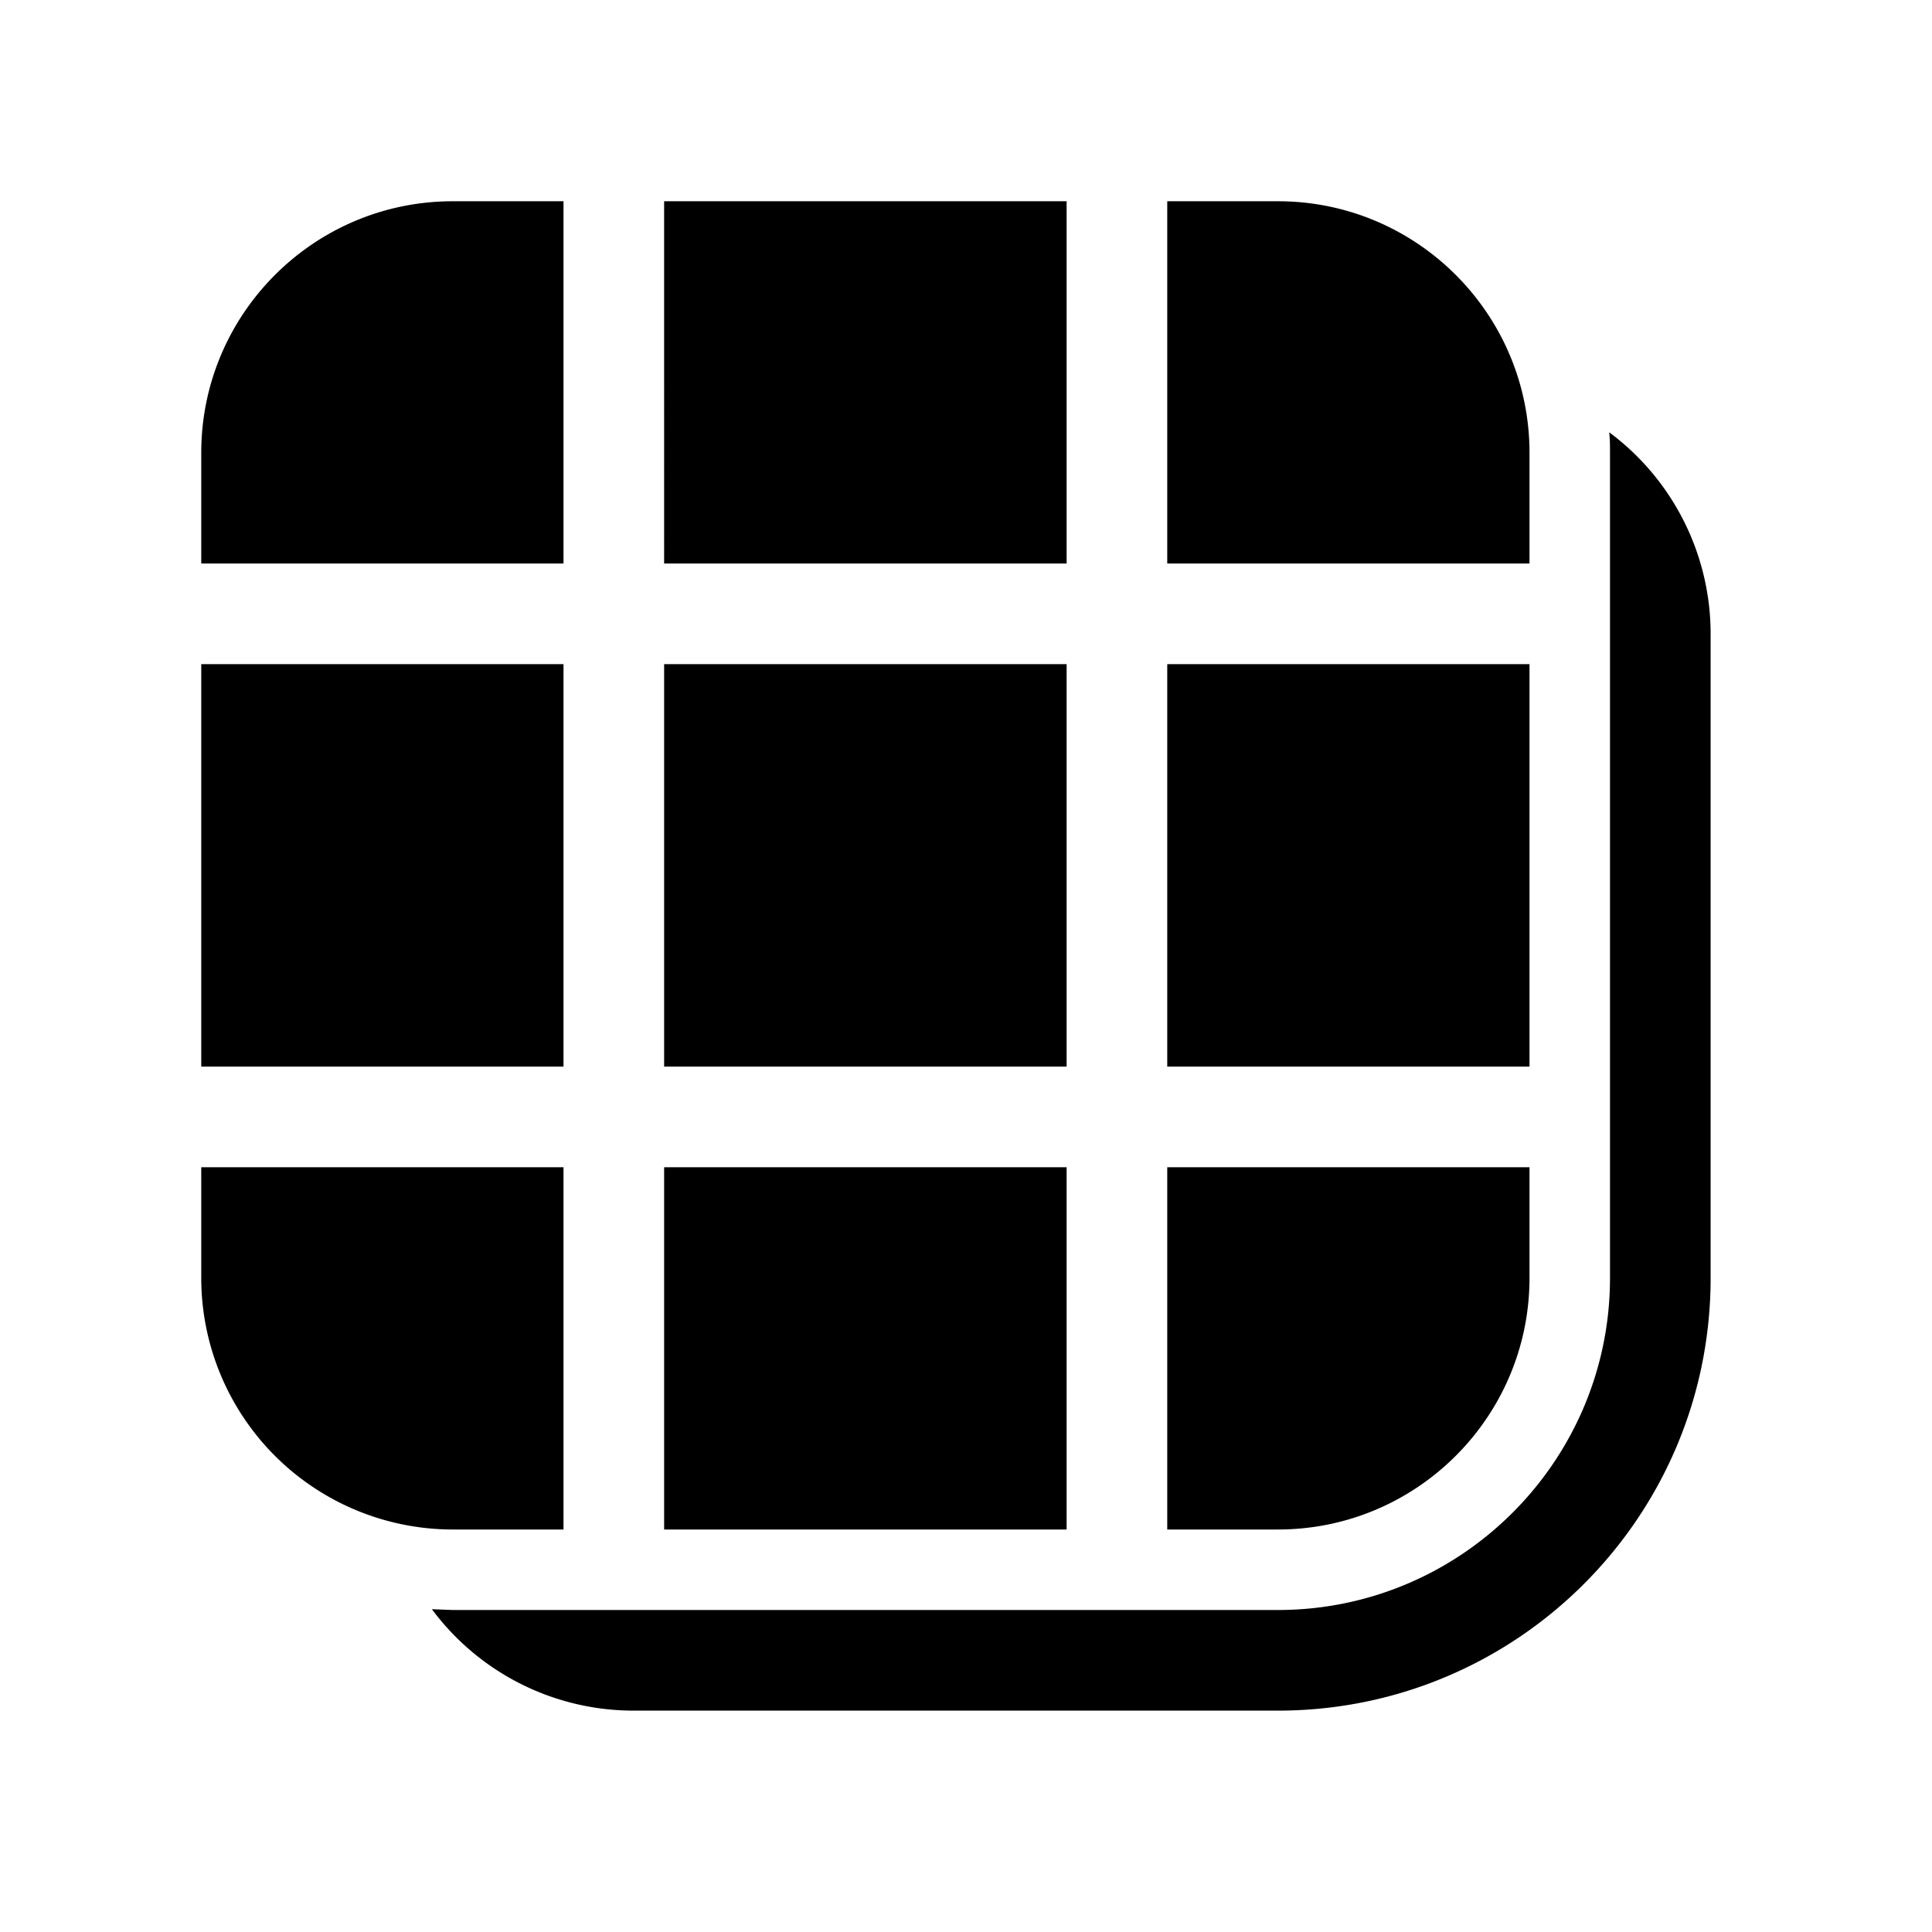 <svg width="48" height="48" viewBox="0 0 48 48" xmlns="http://www.w3.org/2000/svg"><path d="M39.98 10.74a6.24 6.24 0 0 1 2.52 5.01v16c0 5.94-4.81 10.75-10.75 10.75h-16a6.24 6.24 0 0 1-5.02-2.52l.52.02h20.5C36.3 40 40 36.3 40 31.75v-20.5c0-.17 0-.34-.02-.51ZM14 38h-2.75A6.25 6.25 0 0 1 5 31.75V29h9v9Zm12.5 0h-10v-9h10v9ZM38 31.75C38 35.2 35.2 38 31.75 38H29v-9h9v2.75ZM14 26.5H5v-10h9v10Zm12.5 0h-10v-10h10v10Zm11.5 0h-9v-10h9v10ZM14 14H5v-2.75C5 7.8 7.8 5 11.25 5H14v9Zm12.5 0h-10V5h10v9Zm5.25-9C35.2 5 38 7.8 38 11.25V14h-9V5h2.75Z"/></svg>